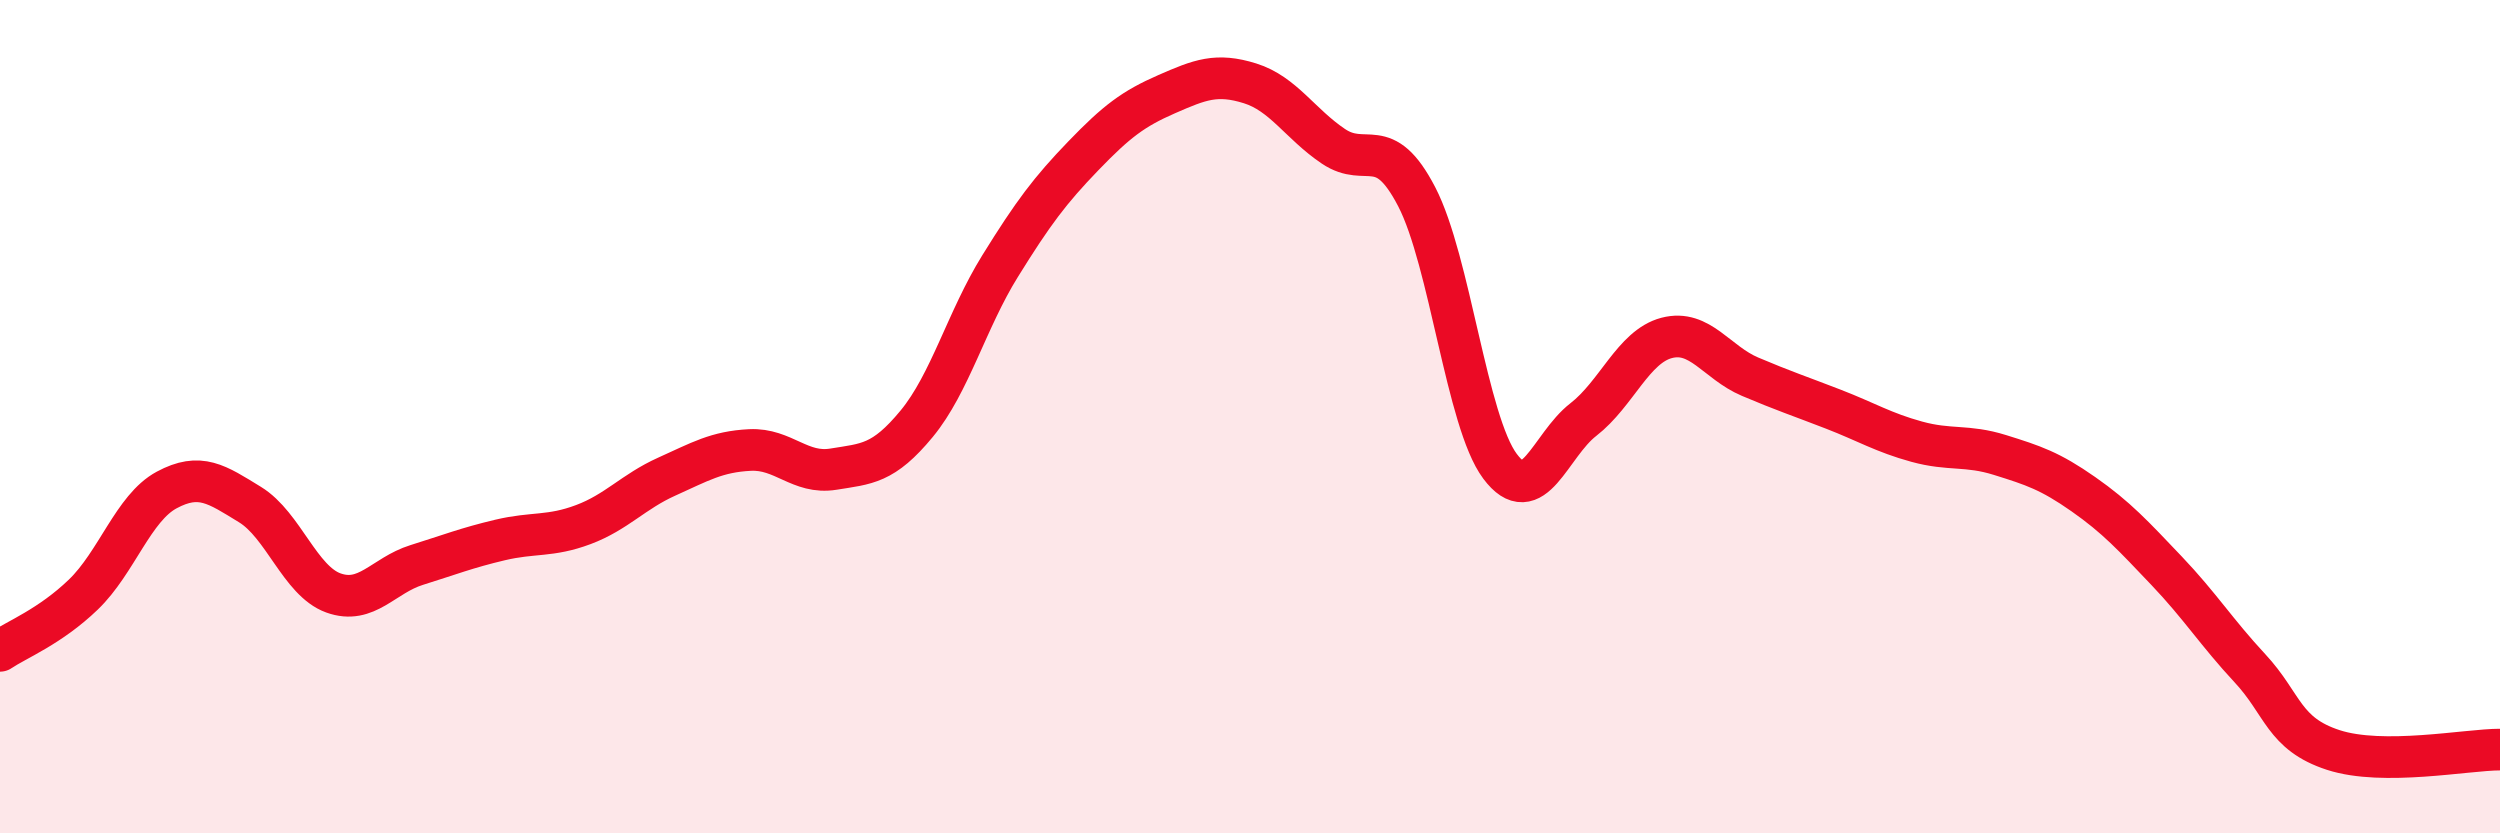 
    <svg width="60" height="20" viewBox="0 0 60 20" xmlns="http://www.w3.org/2000/svg">
      <path
        d="M 0,15.62 C 0.4,15.35 1.2,15.04 2,14.27 C 2.8,13.5 3.2,12.19 4,11.76 C 4.8,11.33 5.2,11.62 6,12.11 C 6.8,12.6 7.2,13.94 8,14.23 C 8.8,14.52 9.2,13.81 10,13.56 C 10.8,13.31 11.2,13.15 12,12.96 C 12.8,12.77 13.2,12.89 14,12.59 C 14.8,12.29 15.2,11.8 16,11.44 C 16.8,11.08 17.2,10.84 18,10.8 C 18.8,10.76 19.2,11.39 20,11.26 C 20.8,11.13 21.2,11.14 22,10.17 C 22.8,9.2 23.2,7.68 24,6.39 C 24.8,5.1 25.2,4.57 26,3.74 C 26.8,2.91 27.2,2.61 28,2.26 C 28.8,1.91 29.2,1.75 30,2 C 30.8,2.25 31.2,2.97 32,3.51 C 32.8,4.05 33.2,3.18 34,4.72 C 34.8,6.26 35.2,10.12 36,11.19 C 36.8,12.26 37.2,10.69 38,10.07 C 38.8,9.45 39.2,8.32 40,8.11 C 40.8,7.9 41.2,8.7 42,9.04 C 42.8,9.38 43.2,9.51 44,9.82 C 44.8,10.13 45.2,10.38 46,10.6 C 46.8,10.82 47.2,10.67 48,10.92 C 48.8,11.17 49.2,11.3 50,11.86 C 50.8,12.42 51.2,12.86 52,13.7 C 52.8,14.54 53.2,15.18 54,16.04 C 54.8,16.9 54.8,17.61 56,18 C 57.2,18.39 59.2,17.99 60,17.99L60 20L0 20Z"
        fill="#EB0A25"
        opacity="0.1"
        stroke-linecap="round"
        stroke-linejoin="round"
      />
      <path
        d="M 0,15.62 C 0.4,15.35 1.2,15.04 2,14.27 C 2.8,13.5 3.2,12.19 4,11.76 C 4.8,11.33 5.2,11.62 6,12.11 C 6.8,12.6 7.2,13.94 8,14.23 C 8.8,14.52 9.2,13.81 10,13.56 C 10.8,13.31 11.2,13.15 12,12.96 C 12.8,12.77 13.2,12.89 14,12.59 C 14.8,12.29 15.2,11.8 16,11.44 C 16.8,11.08 17.2,10.84 18,10.8 C 18.8,10.76 19.2,11.39 20,11.26 C 20.8,11.13 21.2,11.14 22,10.17 C 22.8,9.2 23.2,7.68 24,6.39 C 24.8,5.1 25.2,4.57 26,3.74 C 26.8,2.91 27.2,2.61 28,2.26 C 28.8,1.91 29.2,1.75 30,2 C 30.8,2.25 31.2,2.97 32,3.51 C 32.8,4.05 33.2,3.18 34,4.72 C 34.8,6.26 35.2,10.12 36,11.19 C 36.8,12.26 37.2,10.69 38,10.07 C 38.8,9.45 39.2,8.32 40,8.11 C 40.8,7.9 41.2,8.7 42,9.04 C 42.8,9.38 43.2,9.51 44,9.82 C 44.8,10.13 45.2,10.38 46,10.6 C 46.8,10.82 47.2,10.67 48,10.92 C 48.8,11.17 49.2,11.3 50,11.86 C 50.8,12.42 51.2,12.86 52,13.7 C 52.8,14.54 53.2,15.18 54,16.04 C 54.8,16.9 54.8,17.61 56,18 C 57.2,18.39 59.2,17.99 60,17.99"
        stroke="#EB0A25"
        stroke-width="1"
        fill="none"
        stroke-linecap="round"
        stroke-linejoin="round"
      />
    </svg>
  